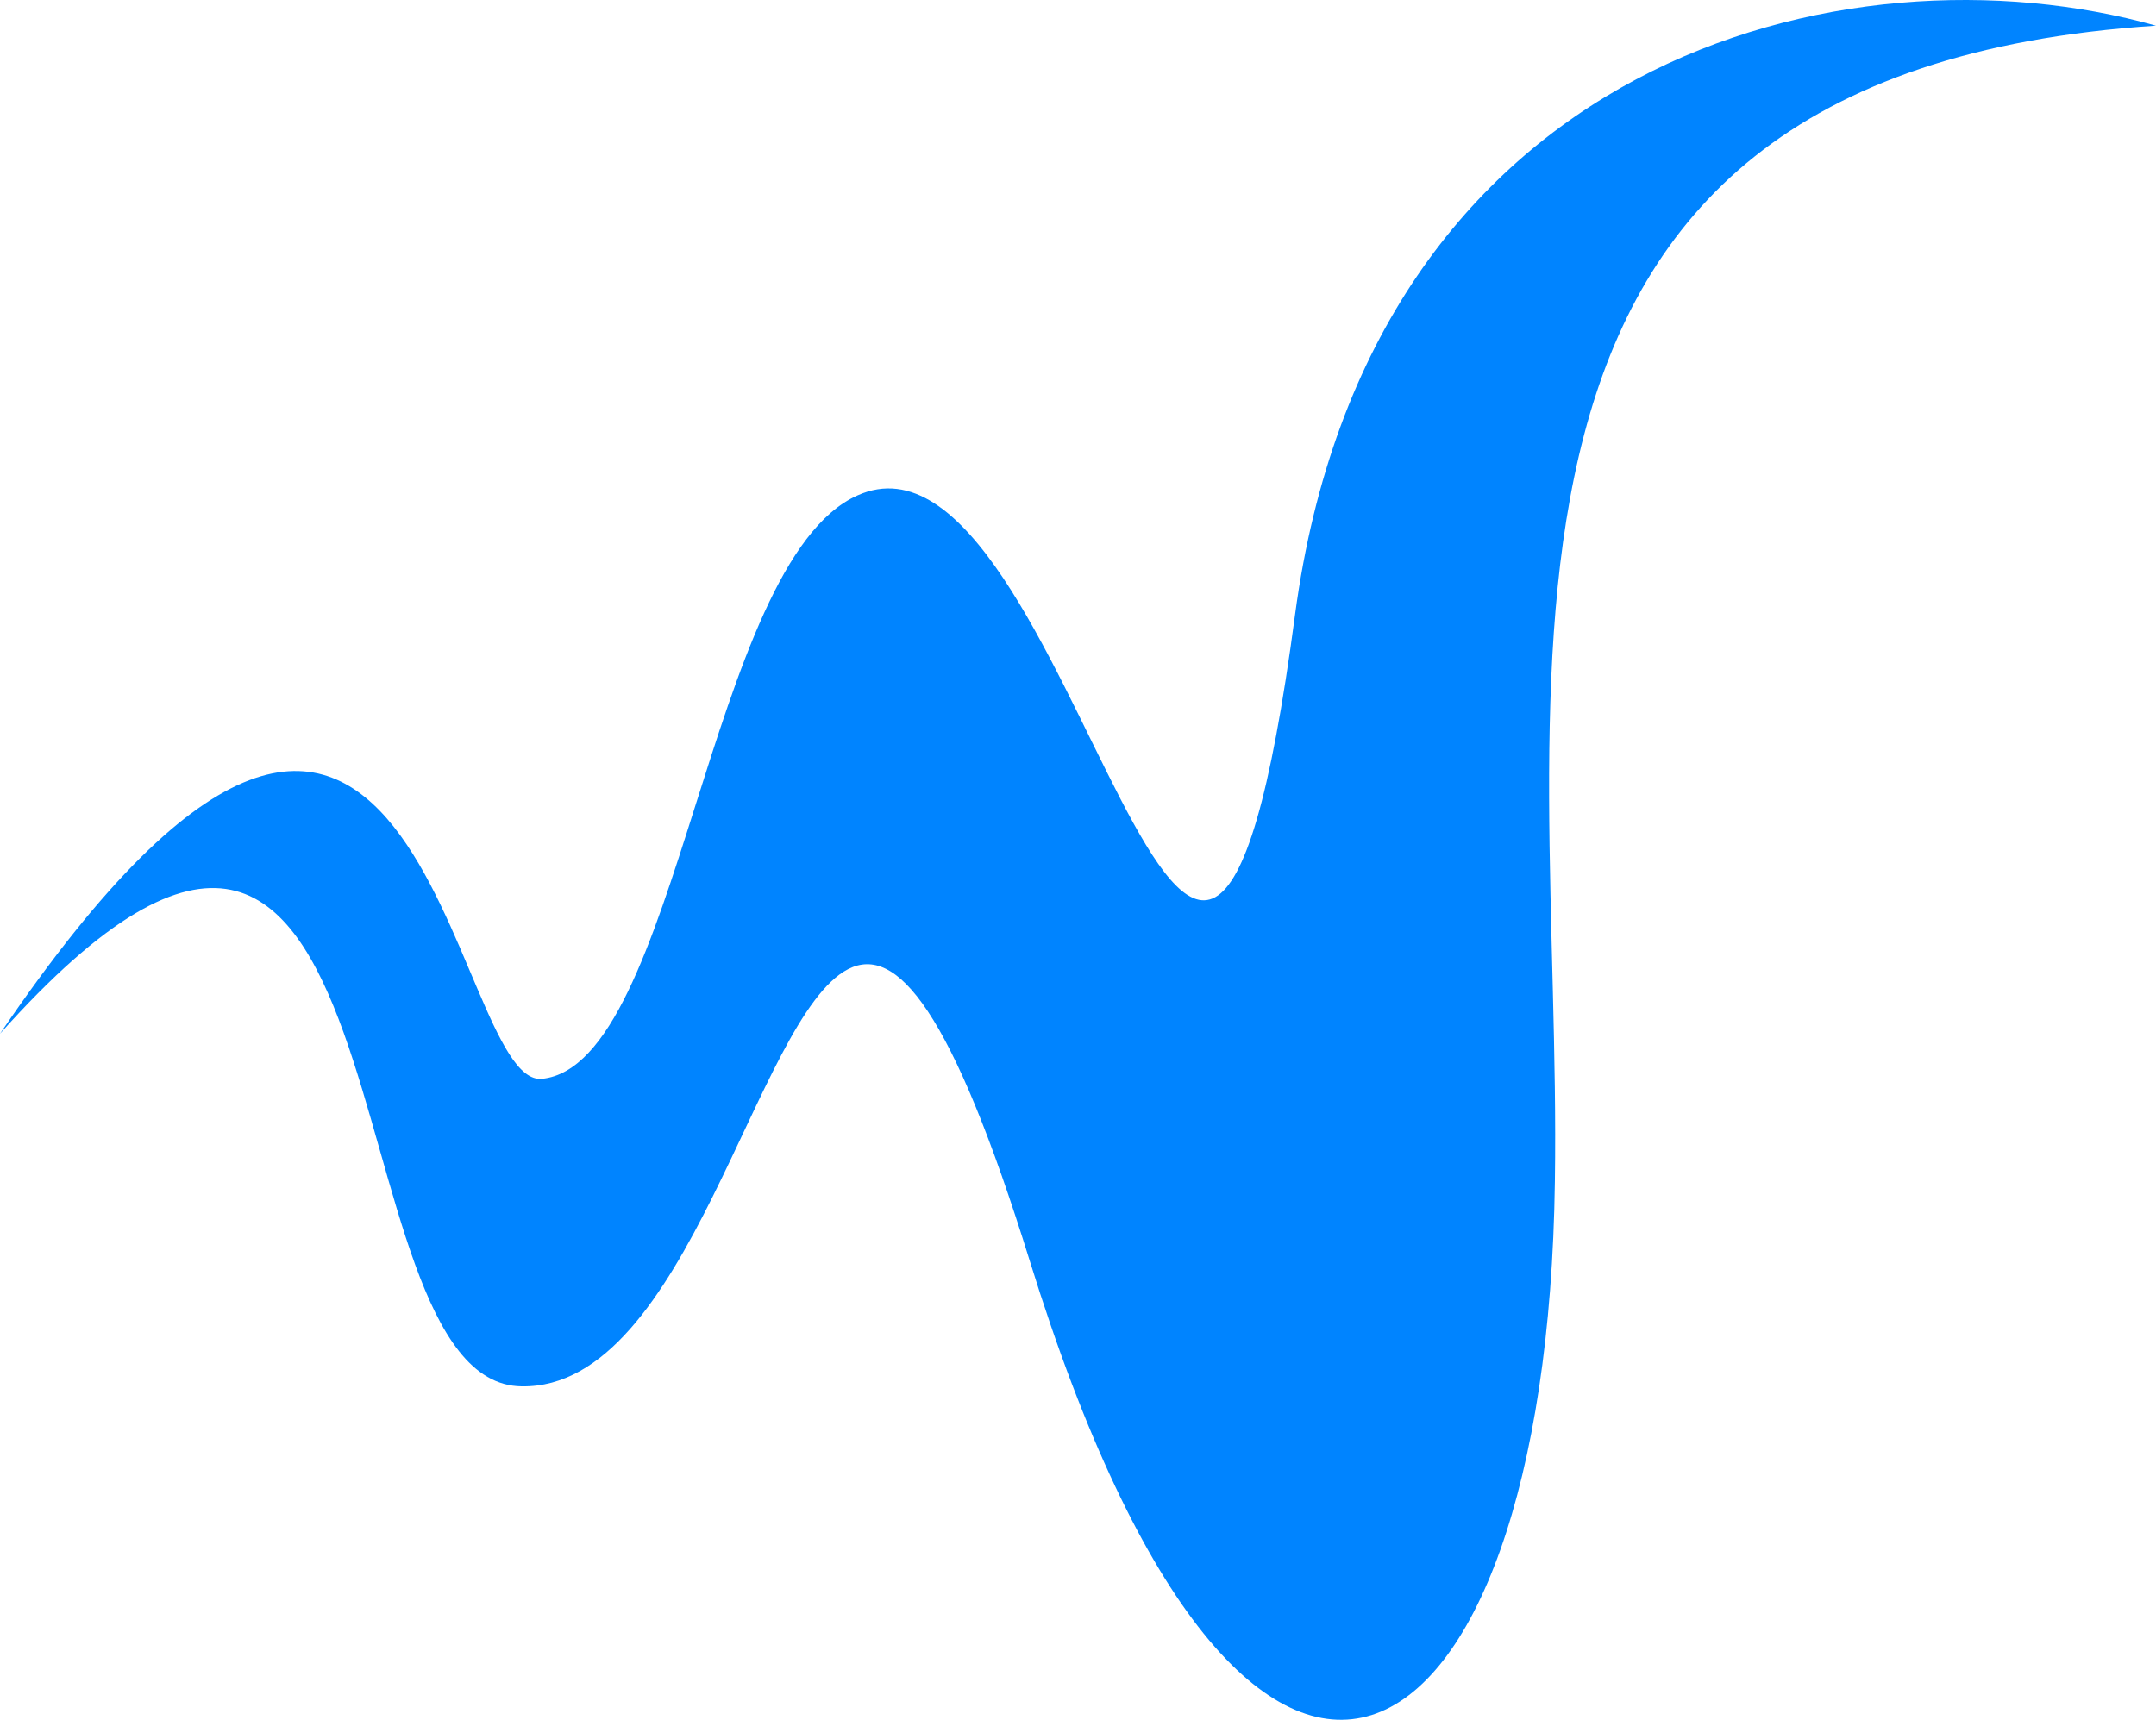 <svg xmlns="http://www.w3.org/2000/svg" id="Layer_2" data-name="Layer 2" viewBox="0 0 1315.93 1049.98"><defs><style>      .cls-1 {        fill: #0084ff;        fill-rule: evenodd;      }    </style></defs><g id="Layer_1-2" data-name="Layer 1"><path class="cls-1" d="M1315.93,15.67c-190.63-53.41-480.28,20.95-525.47,359.49-60.39,455.64-135.17-131.88-267.04-72.72-91.62,40.69-108.88,347.99-192.69,356.21-56.7,5.35-73.94-406.33-330.73-27.52,256.78-287.6,196.39,214.05,318.4,215.28,101.88,1.64,142.57-225.56,199.26-254.73,29.58-15.19,63.26,24.65,110.92,178.31,133.94,432.63,315.54,322.53,320.45-48.88,4.52-303.63-79.28-676.26,366.89-705.44h0Z"></path></g></svg>